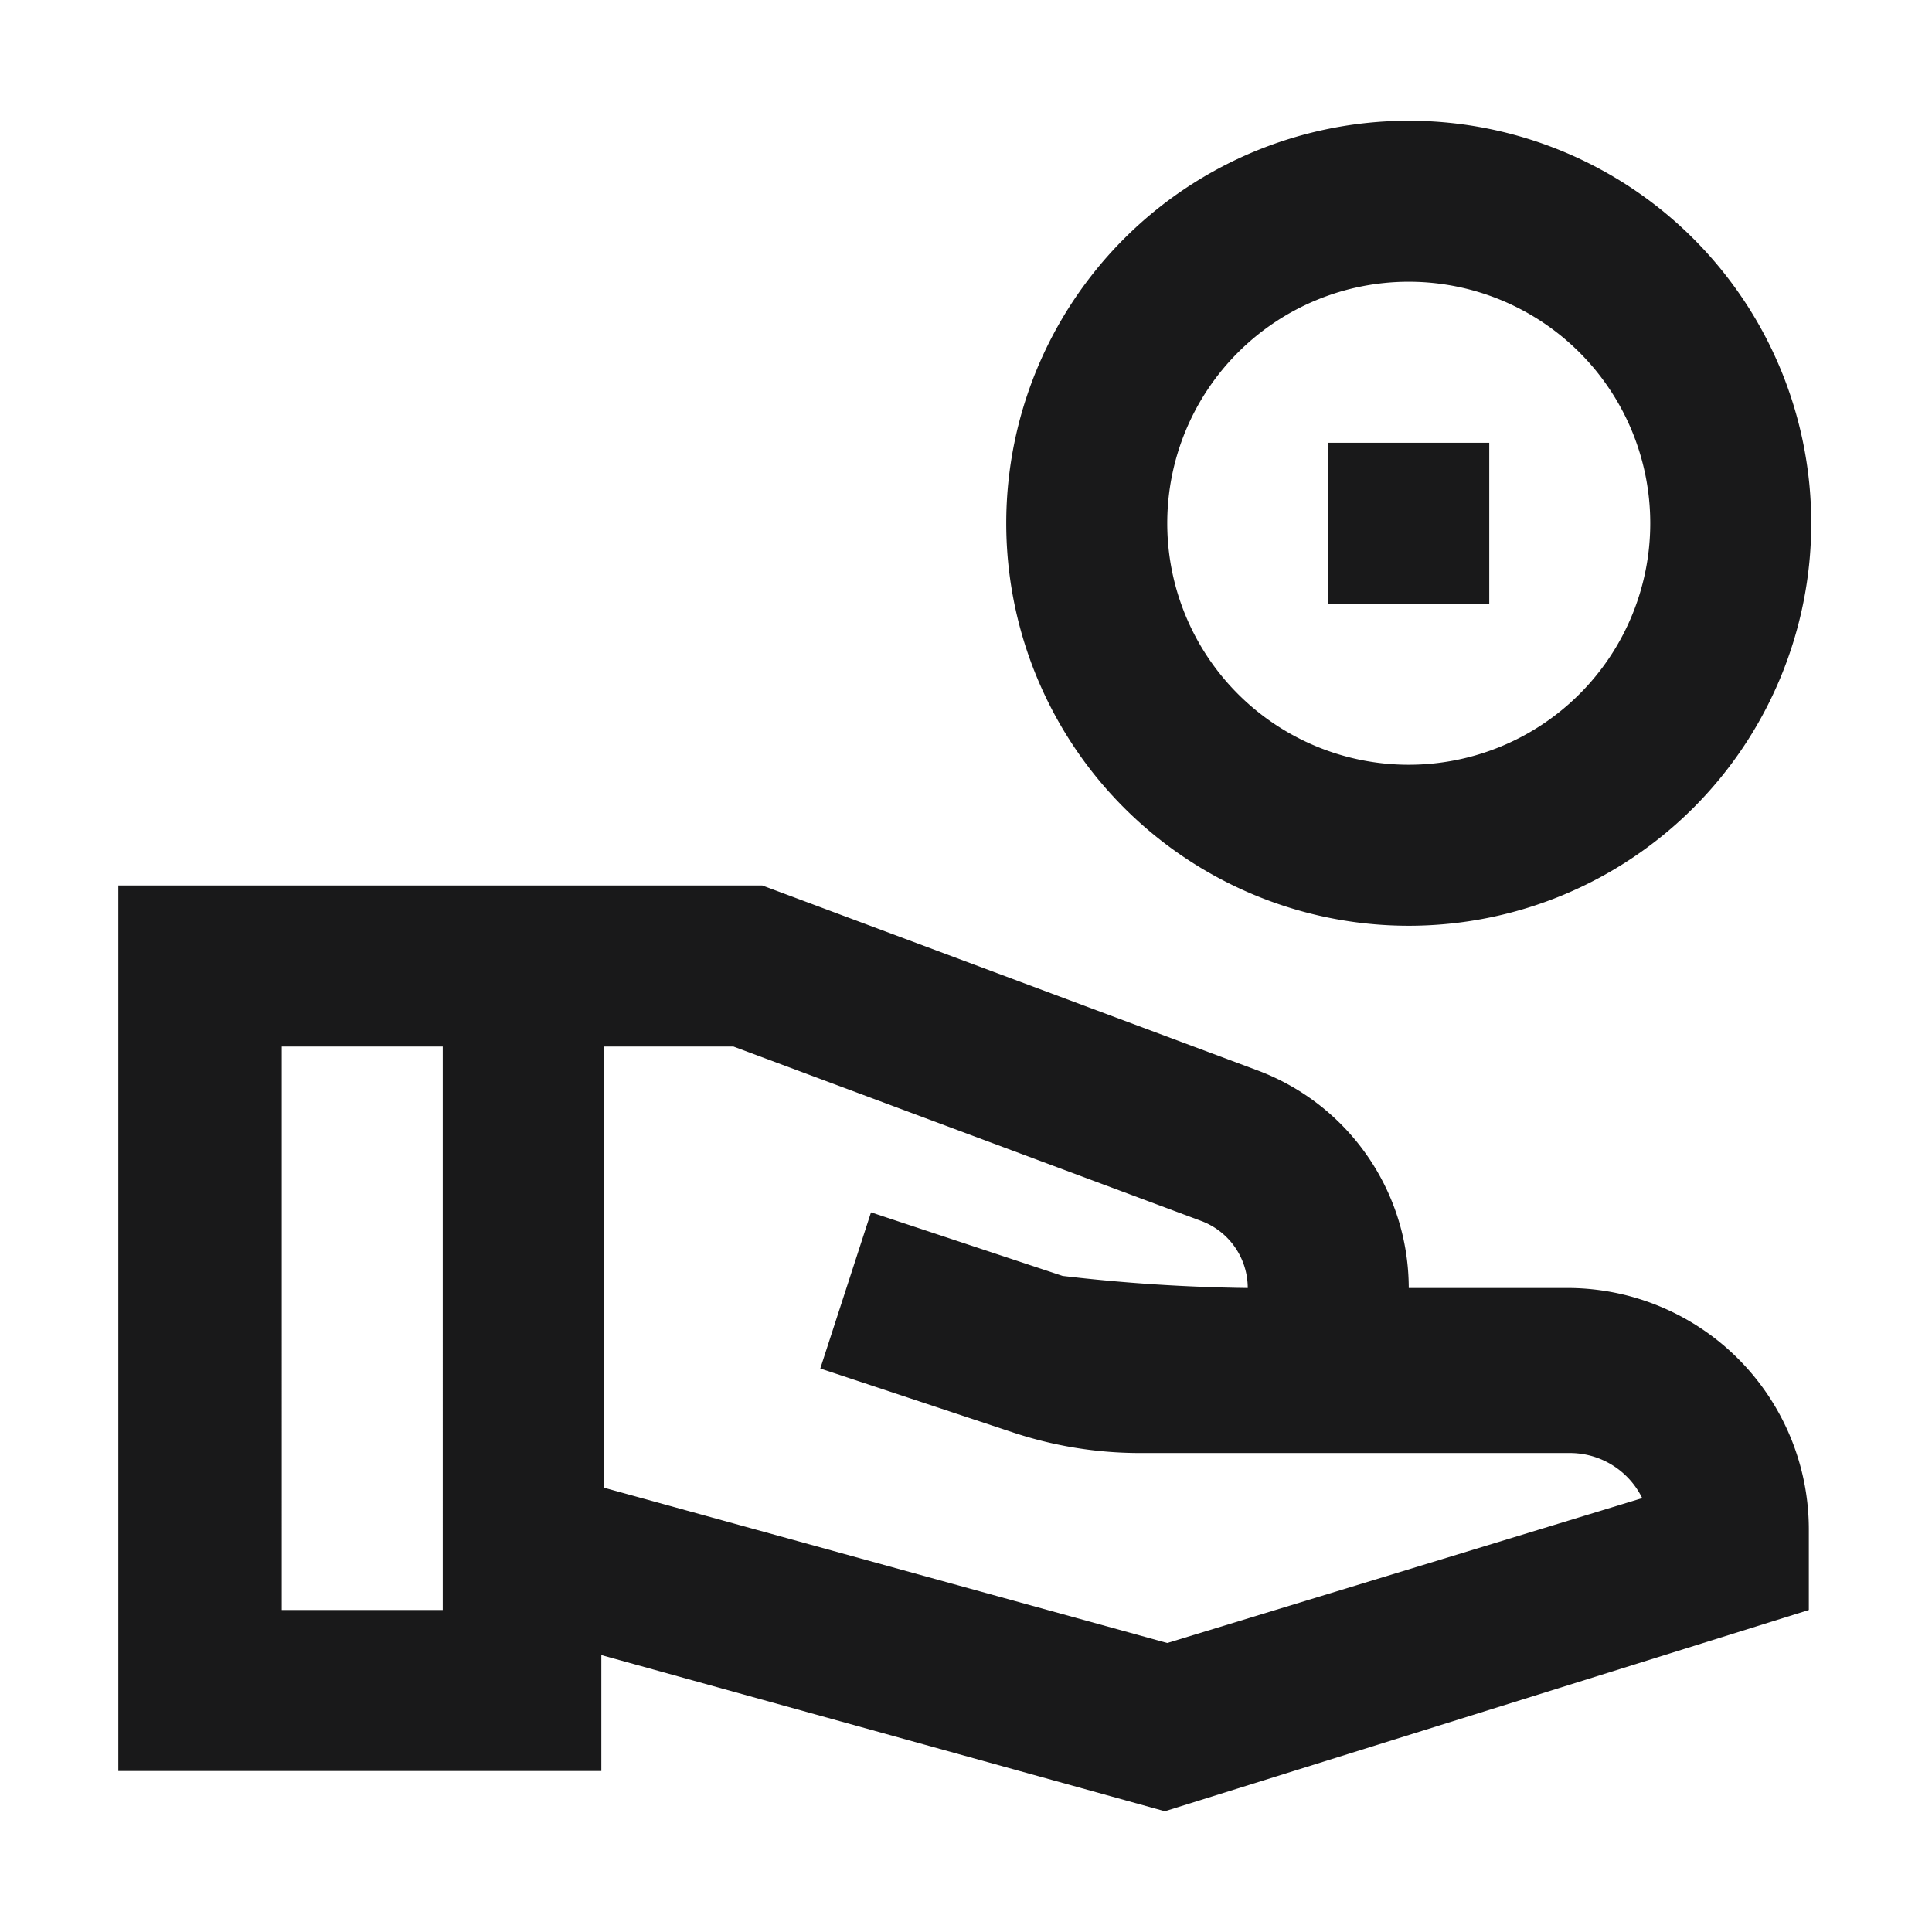 <svg xmlns="http://www.w3.org/2000/svg" viewBox="0 0 24 24">
  <defs>
    <style>
      .a {
        fill: #19191a;
      }

      .b {
        fill: none;
      }
    </style>
  </defs>
  <path class="a" d="M19.5,16h-2a2.89,2.89,0,0,0-1.87-2.7L9.47,11h-8V22h6V20.56l7,1.94,8-2.5V19A3,3,0,0,0,19.5,16Zm-14,4h-2V13h2Zm9,.41-7-1.93V13H9.11l5.82,2.17a.89.89,0,0,1,.57.83,22,22,0,0,1-2.3-.15l-2.38-.79L10.19,17l2.38.79a5,5,0,0,0,1.58.26H19.5a1,1,0,0,1,.9.56Zm3-8.91a5,5,0,1,0-5-5A5,5,0,0,0,17.5,11.5Zm0-8a3,3,0,1,1-3,3A3,3,0,0,1,17.5,3.5Zm1,4h-2v-2h2Z"/>
  <rect class="b" width="24" height="24"/>
</svg>
